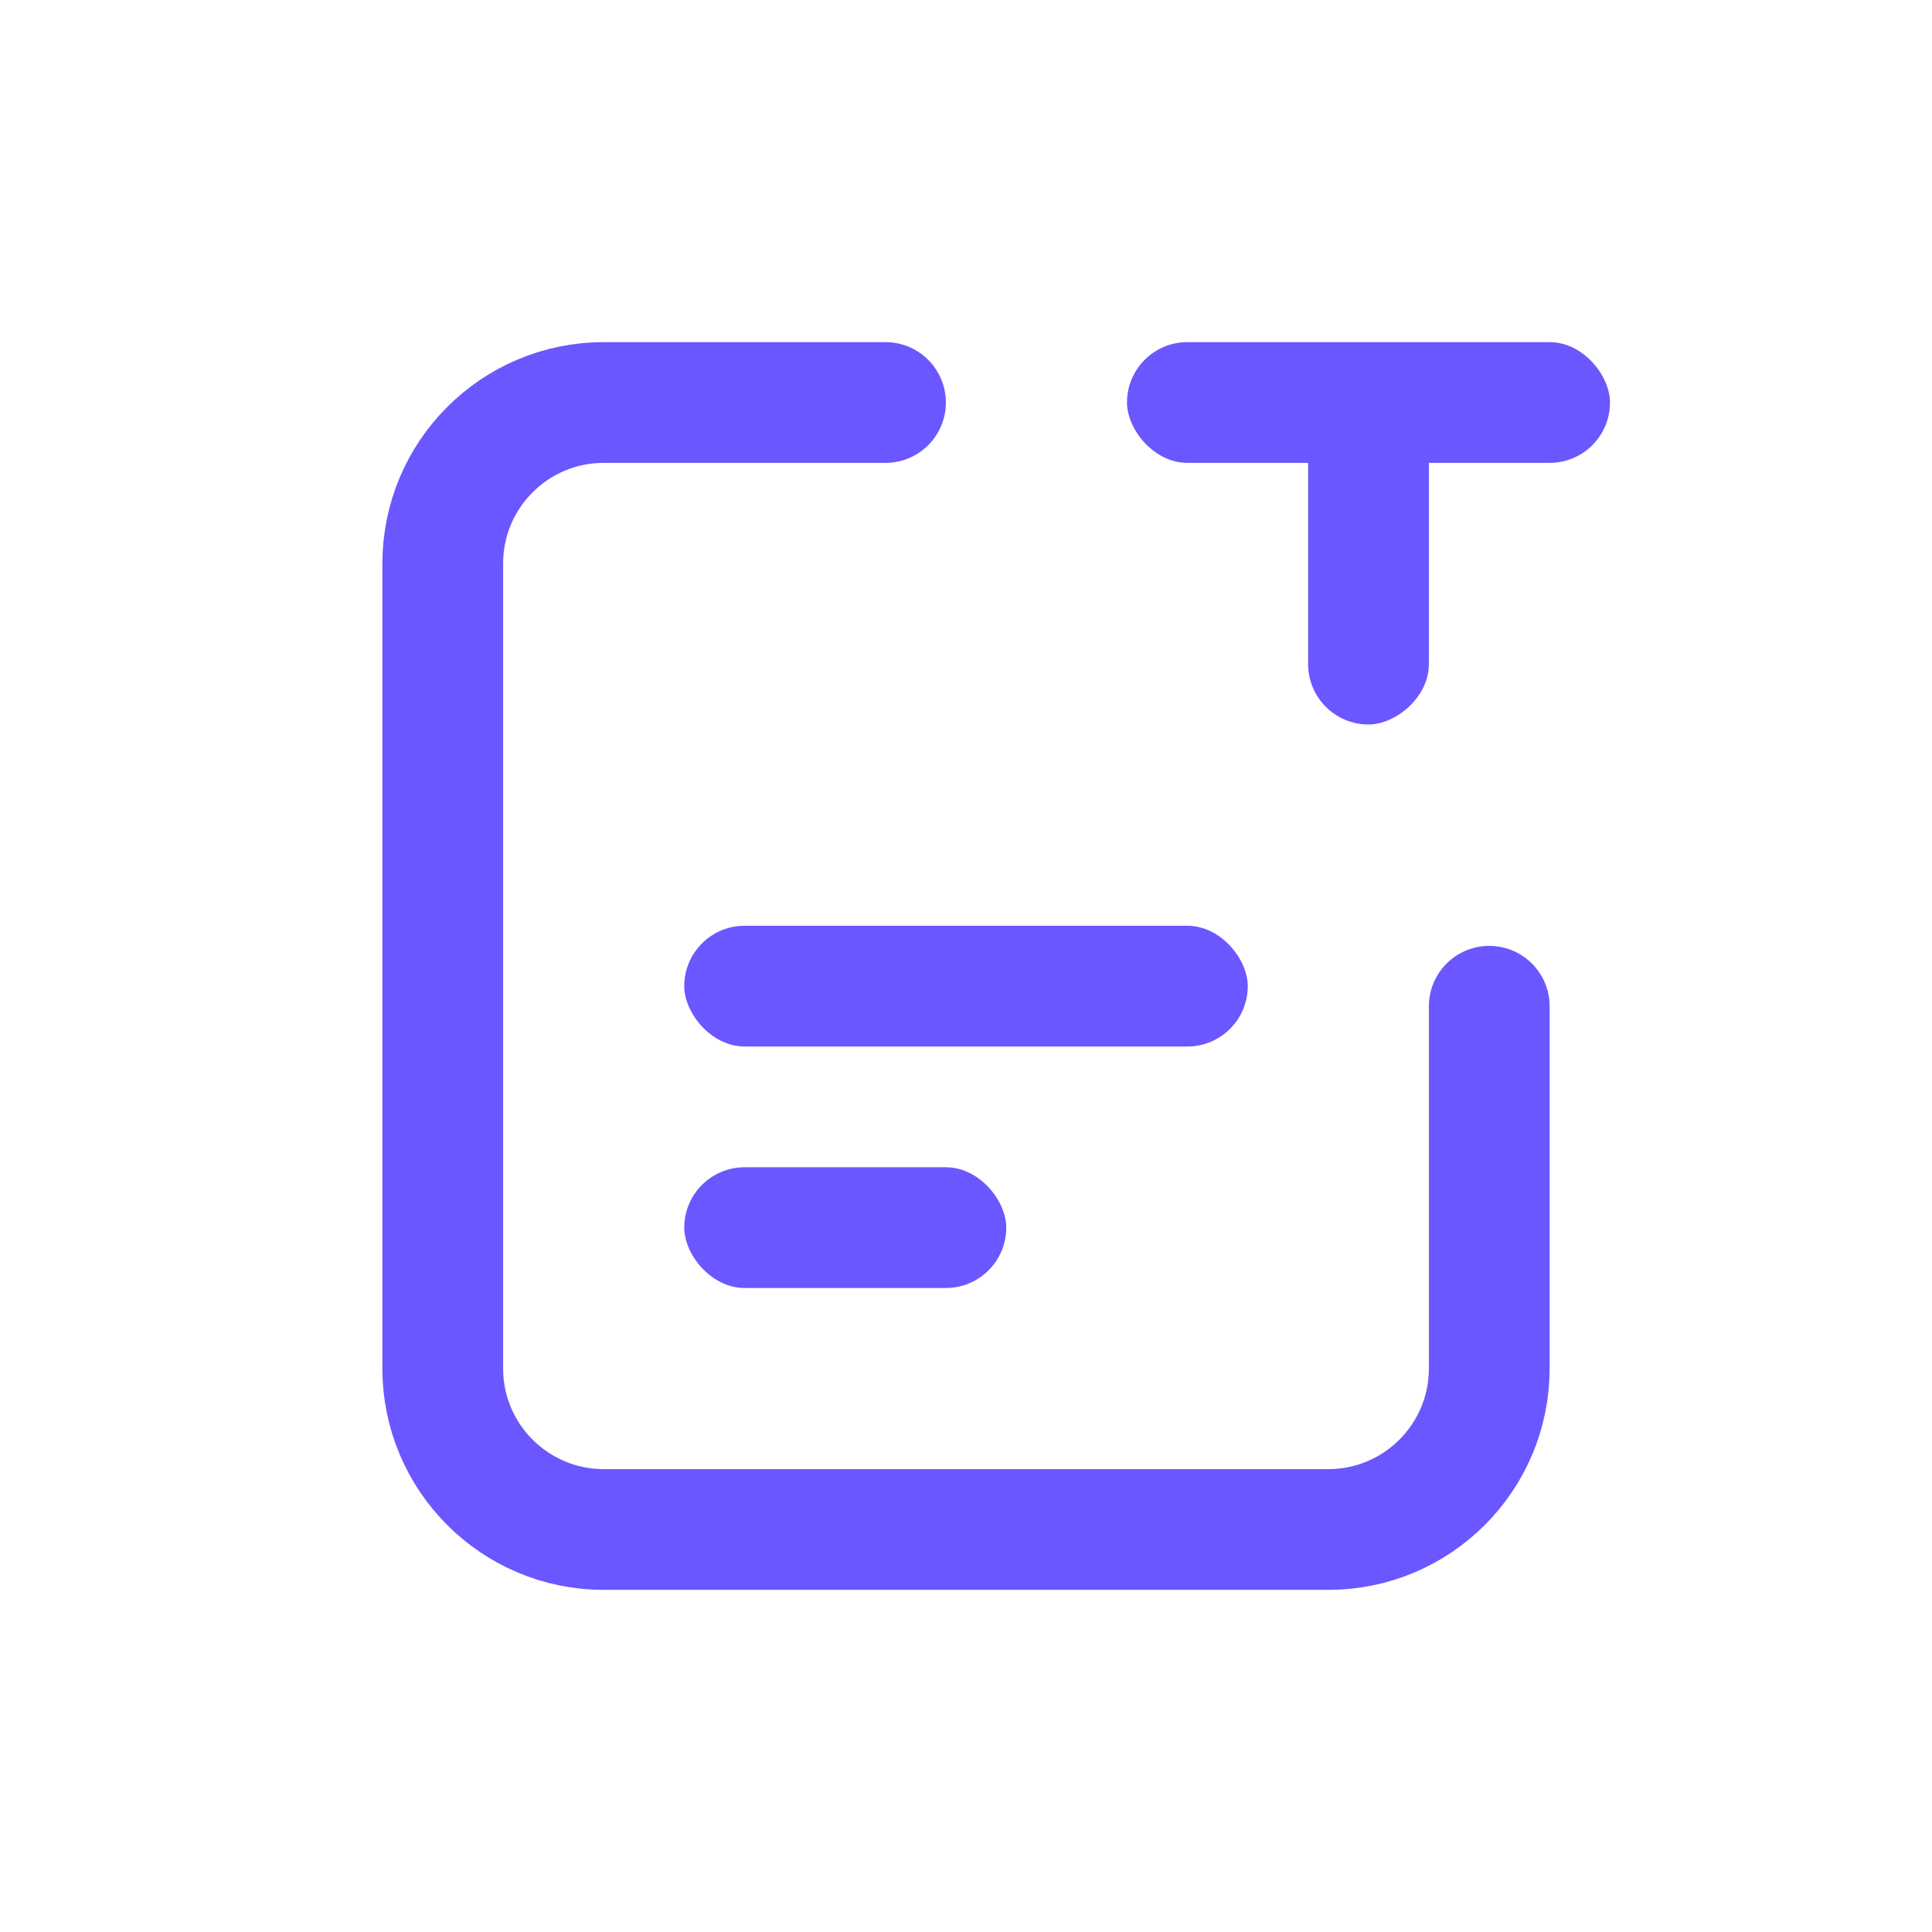 <svg width="48" height="48" viewBox="0 0 48 48" fill="none" xmlns="http://www.w3.org/2000/svg">
<path d="M22 10H15C12.791 10 11 11.791 11 14V34C11 36.209 12.791 38 15 38H33C35.209 38 37 36.209 37 34V25" stroke="#6B57FF" stroke-width="3" stroke-linecap="round"/>
<rect x="28" y="8.5" width="12" height="3" rx="1.5" fill="#6B57FF"/>
<rect x="17" y="23" width="14" height="3" rx="1.5" fill="#6B57FF"/>
<rect x="17" y="29" width="8" height="3" rx="1.5" fill="#6B57FF"/>
<rect x="35.5" y="9" width="9" height="3" rx="1.5" transform="rotate(90 35.5 9)" fill="#6B57FF"/>
</svg>
